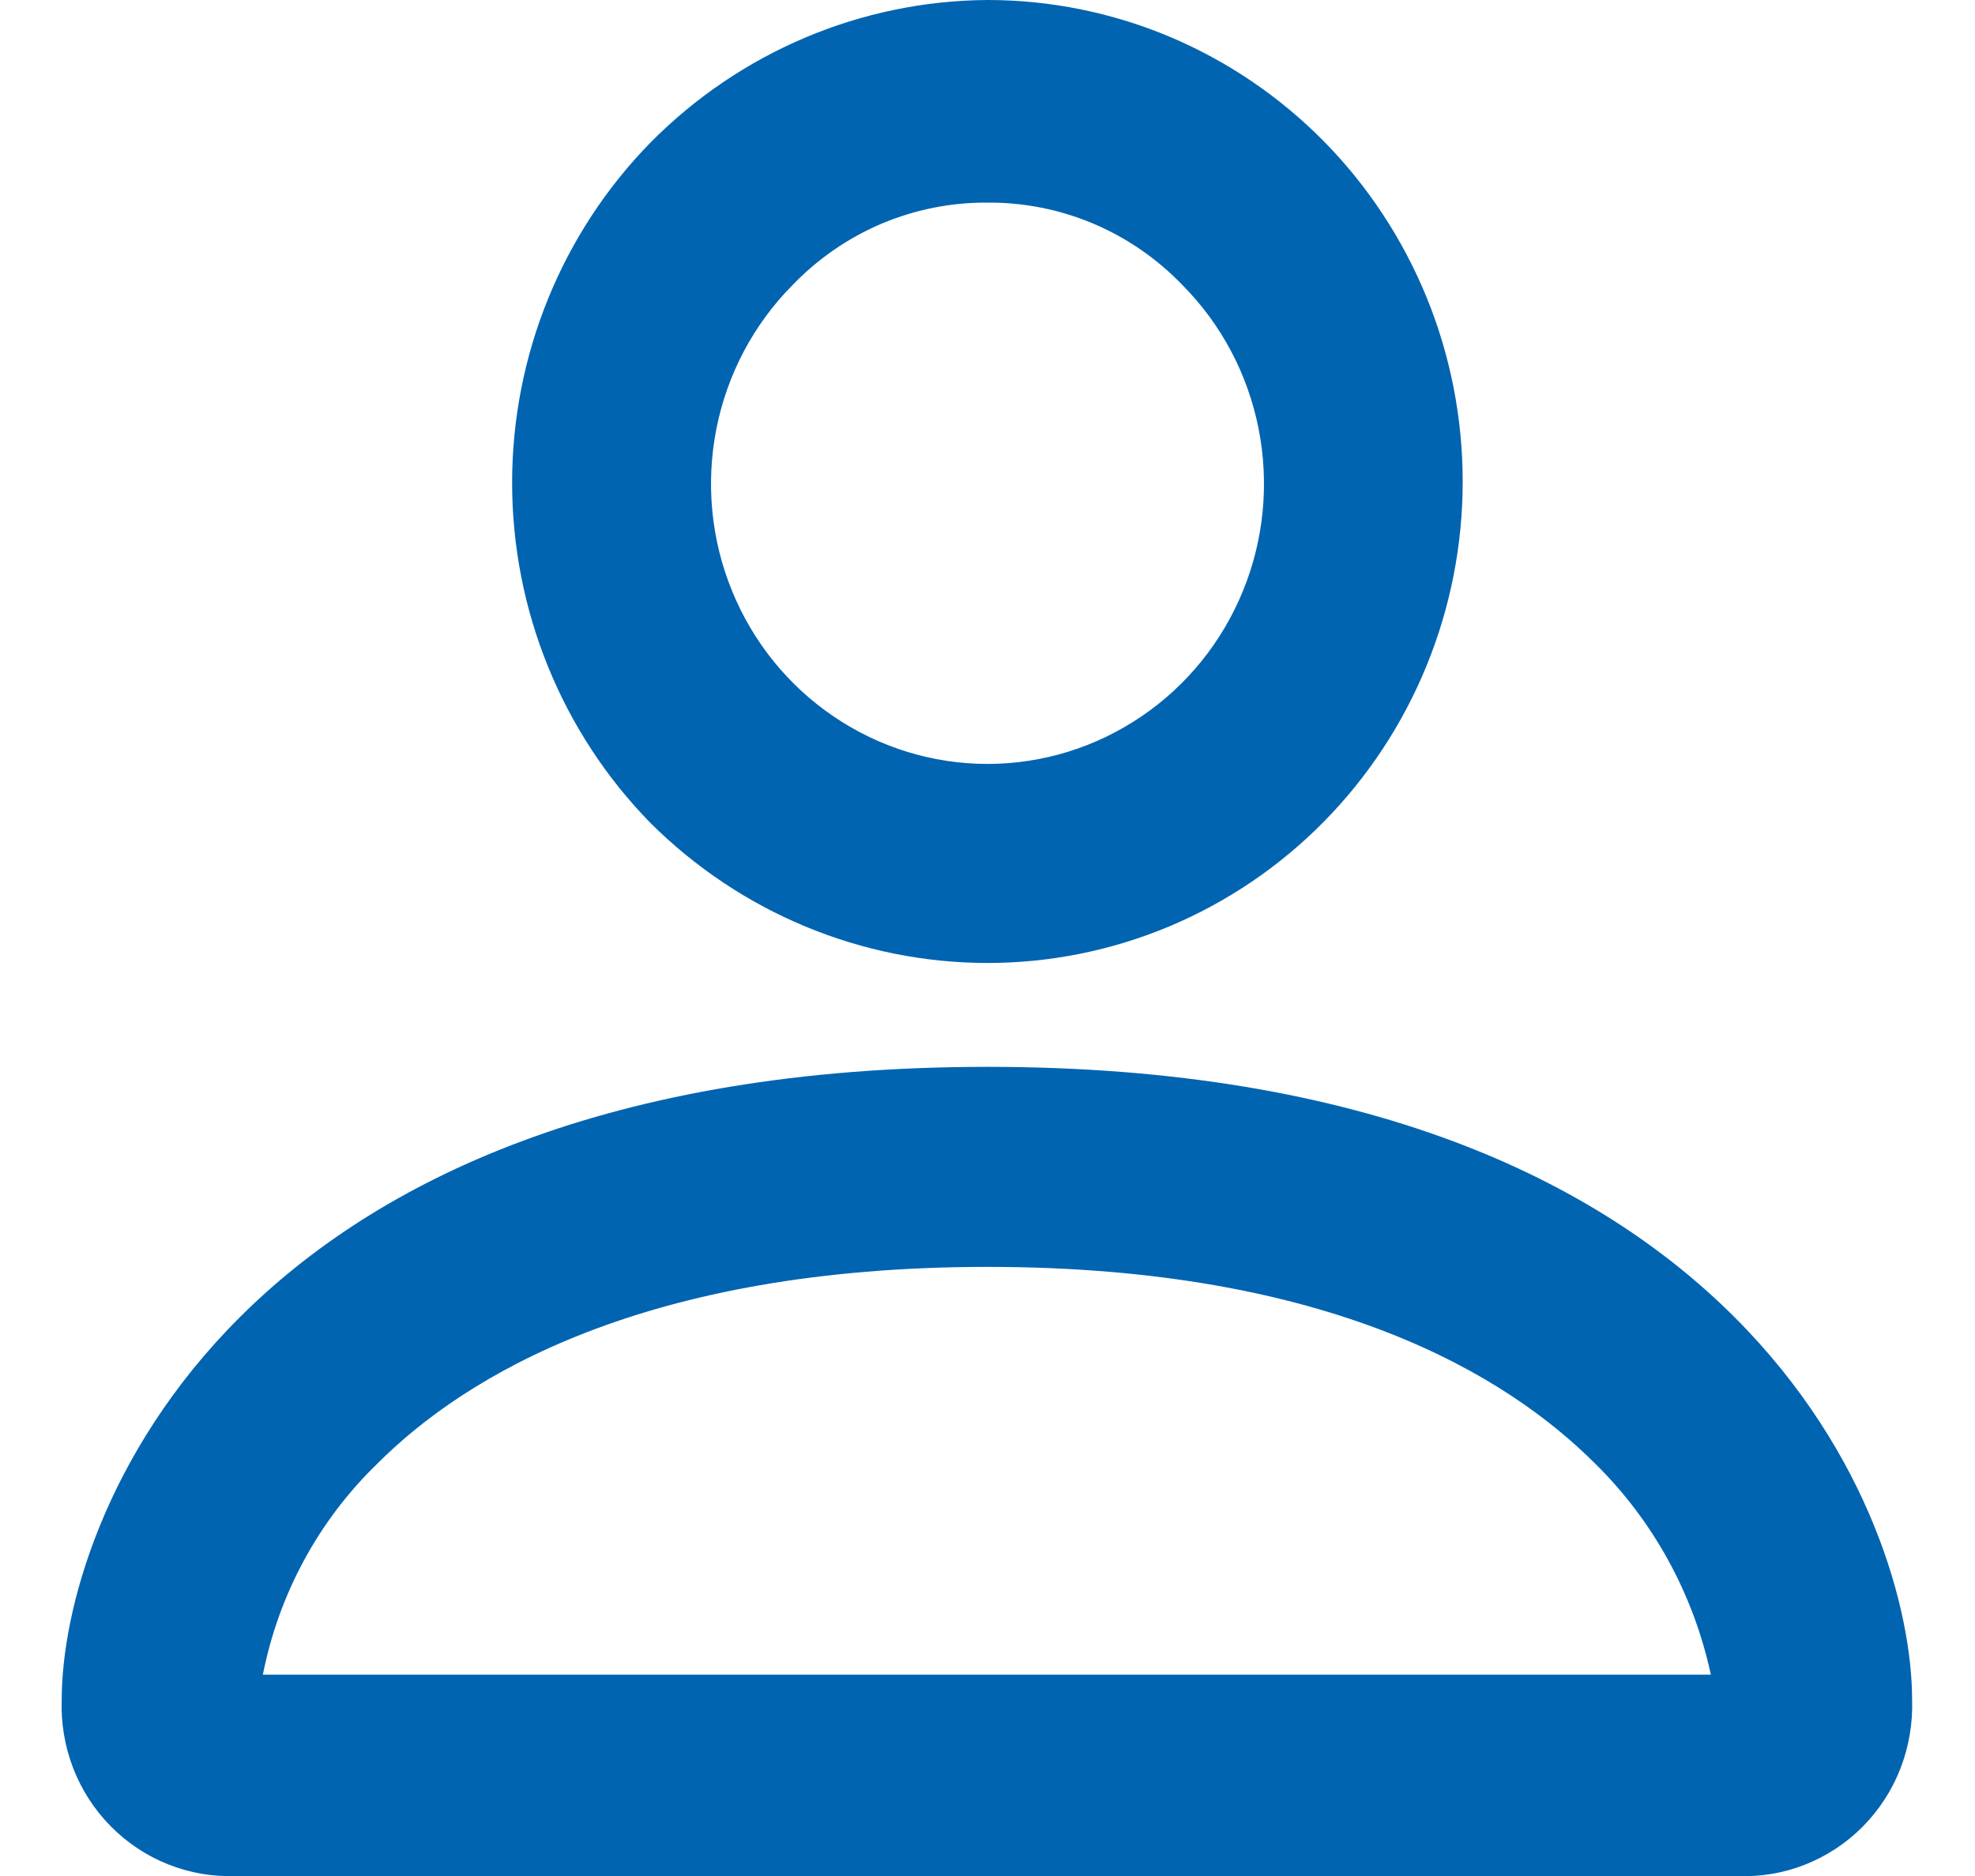 <svg width="20" height="19" viewBox="0 0 20 19" fill="none" xmlns="http://www.w3.org/2000/svg">
<g clip-path="url(#clip0_3_3271)">
<path d="M10 9.513C10.902 9.512 11.784 9.241 12.534 8.733C13.283 8.225 13.868 7.503 14.213 6.658C14.558 5.814 14.649 4.885 14.473 3.988C14.297 3.091 13.863 2.268 13.225 1.621C12.37 0.755 11.21 0.268 10 0.268C8.791 0.268 7.631 0.755 6.775 1.621C6.137 2.268 5.703 3.091 5.527 3.988C5.352 4.885 5.442 5.814 5.787 6.658C6.132 7.503 6.717 8.225 7.466 8.733C8.216 9.241 9.098 9.512 10 9.513ZM13.037 4.889C13.038 5.294 12.96 5.694 12.808 6.068C12.655 6.442 12.432 6.782 12.15 7.068C11.579 7.643 10.806 7.966 10 7.966C9.194 7.966 8.421 7.643 7.85 7.068C7.568 6.782 7.345 6.442 7.192 6.068C7.04 5.694 6.962 5.294 6.963 4.889C6.96 4.485 7.037 4.083 7.189 3.709C7.342 3.335 7.566 2.996 7.85 2.711C8.421 2.135 9.194 1.812 10 1.812C10.806 1.812 11.579 2.135 12.15 2.711C12.431 2.997 12.654 3.337 12.804 3.711C12.954 4.085 13.029 4.485 13.025 4.889H13.037ZM19.125 17.214C19.128 17.417 19.091 17.619 19.016 17.808C18.94 17.996 18.828 18.167 18.685 18.31C18.543 18.453 18.373 18.566 18.187 18.641C18 18.716 17.801 18.752 17.6 18.747H2.388C2.187 18.752 1.987 18.716 1.801 18.641C1.614 18.566 1.445 18.453 1.302 18.31C1.16 18.167 1.047 17.996 0.972 17.808C0.896 17.619 0.859 17.417 0.863 17.214C0.863 15.669 2.388 11.045 9.988 11.045C17.587 11.045 19.113 15.669 19.113 17.214H19.125ZM17.6 17.214C17.493 16.246 17.05 15.348 16.35 14.681C15.363 13.68 13.488 12.629 10.012 12.629C6.538 12.629 4.663 13.68 3.675 14.681C2.975 15.348 2.532 16.246 2.425 17.214H17.6Z" fill="#0064B1"/>
<path d="M17.587 19H2.387C2.154 19.009 1.921 18.969 1.703 18.882C1.485 18.796 1.287 18.664 1.122 18.497C0.956 18.329 0.827 18.129 0.741 17.908C0.656 17.687 0.616 17.451 0.625 17.214C0.625 15.428 2.312 10.805 10 10.805C17.688 10.805 19.363 15.428 19.363 17.214C19.371 17.452 19.331 17.689 19.245 17.911C19.159 18.133 19.028 18.334 18.861 18.502C18.695 18.669 18.495 18.8 18.276 18.886C18.057 18.972 17.822 19.011 17.587 19ZM10 11.299C2.712 11.299 1.125 15.567 1.125 17.214C1.125 17.55 1.257 17.872 1.491 18.11C1.726 18.347 2.043 18.481 2.375 18.481H17.587C17.919 18.481 18.237 18.347 18.471 18.11C18.706 17.872 18.837 17.55 18.837 17.214C18.863 15.567 17.275 11.299 10 11.299ZM17.85 17.455H2.137V17.201C2.242 16.158 2.712 15.187 3.462 14.465C4.437 13.503 6.337 12.337 10 12.337C13.662 12.337 15.55 13.503 16.512 14.465C17.265 15.187 17.739 16.157 17.85 17.201V17.455ZM2.662 16.961H17.325C17.15 16.145 16.741 15.4 16.15 14.82C15.262 13.933 13.475 12.831 10 12.831C6.525 12.831 4.712 13.933 3.825 14.82C3.229 15.395 2.823 16.143 2.662 16.961ZM10 9.753C8.723 9.752 7.498 9.242 6.587 8.335C5.69 7.419 5.186 6.18 5.186 4.889C5.186 3.598 5.69 2.36 6.587 1.444C7.494 0.527 8.719 0.008 10 0C10.632 -9.5429e-09 11.258 0.126 11.842 0.371C12.425 0.616 12.956 0.976 13.403 1.428C13.85 1.881 14.204 2.419 14.446 3.01C14.688 3.602 14.812 4.236 14.812 4.877C14.812 5.517 14.688 6.151 14.446 6.743C14.204 7.335 13.85 7.872 13.403 8.325C12.956 8.778 12.425 9.137 11.842 9.382C11.258 9.627 10.632 9.753 10 9.753ZM10 0.519C9.434 0.516 8.874 0.626 8.35 0.844C7.827 1.061 7.351 1.381 6.95 1.786C6.342 2.396 5.928 3.176 5.759 4.026C5.59 4.876 5.674 5.758 6.001 6.559C6.328 7.361 6.883 8.045 7.595 8.526C8.307 9.007 9.144 9.262 10 9.259C10.853 9.26 11.687 9.003 12.396 8.523C13.106 8.043 13.659 7.36 13.985 6.562C14.312 5.763 14.397 4.884 14.231 4.036C14.064 3.189 13.653 2.41 13.05 1.799C12.652 1.389 12.177 1.065 11.653 0.846C11.129 0.626 10.567 0.515 10 0.519ZM10 8.221C9.349 8.223 8.711 8.03 8.168 7.665C7.626 7.3 7.202 6.779 6.952 6.17C6.701 5.561 6.635 4.89 6.762 4.242C6.888 3.595 7.202 3 7.662 2.533C8.279 1.908 9.115 1.557 9.987 1.557C10.86 1.557 11.696 1.908 12.312 2.533C12.929 3.158 13.275 4.006 13.275 4.889C13.275 5.773 12.929 6.62 12.312 7.245C11.697 7.865 10.867 8.215 10 8.221ZM10 2.052C9.632 2.049 9.268 2.122 8.928 2.265C8.589 2.409 8.281 2.621 8.025 2.888C7.632 3.284 7.364 3.79 7.255 4.341C7.146 4.891 7.2 5.463 7.412 5.982C7.623 6.501 7.982 6.945 8.443 7.257C8.904 7.57 9.446 7.737 10 7.737C10.554 7.737 11.096 7.57 11.557 7.257C12.018 6.945 12.377 6.501 12.588 5.982C12.8 5.463 12.854 4.891 12.745 4.341C12.636 3.79 12.368 3.284 11.975 2.888C11.719 2.621 11.411 2.409 11.072 2.265C10.732 2.122 10.368 2.049 10 2.052Z" fill="#0064B1"/>
</g>
<defs>
<clipPath id="clip0_3_3271">
<rect width="20" height="19" fill="white"/>
</clipPath>
</defs>
</svg>
